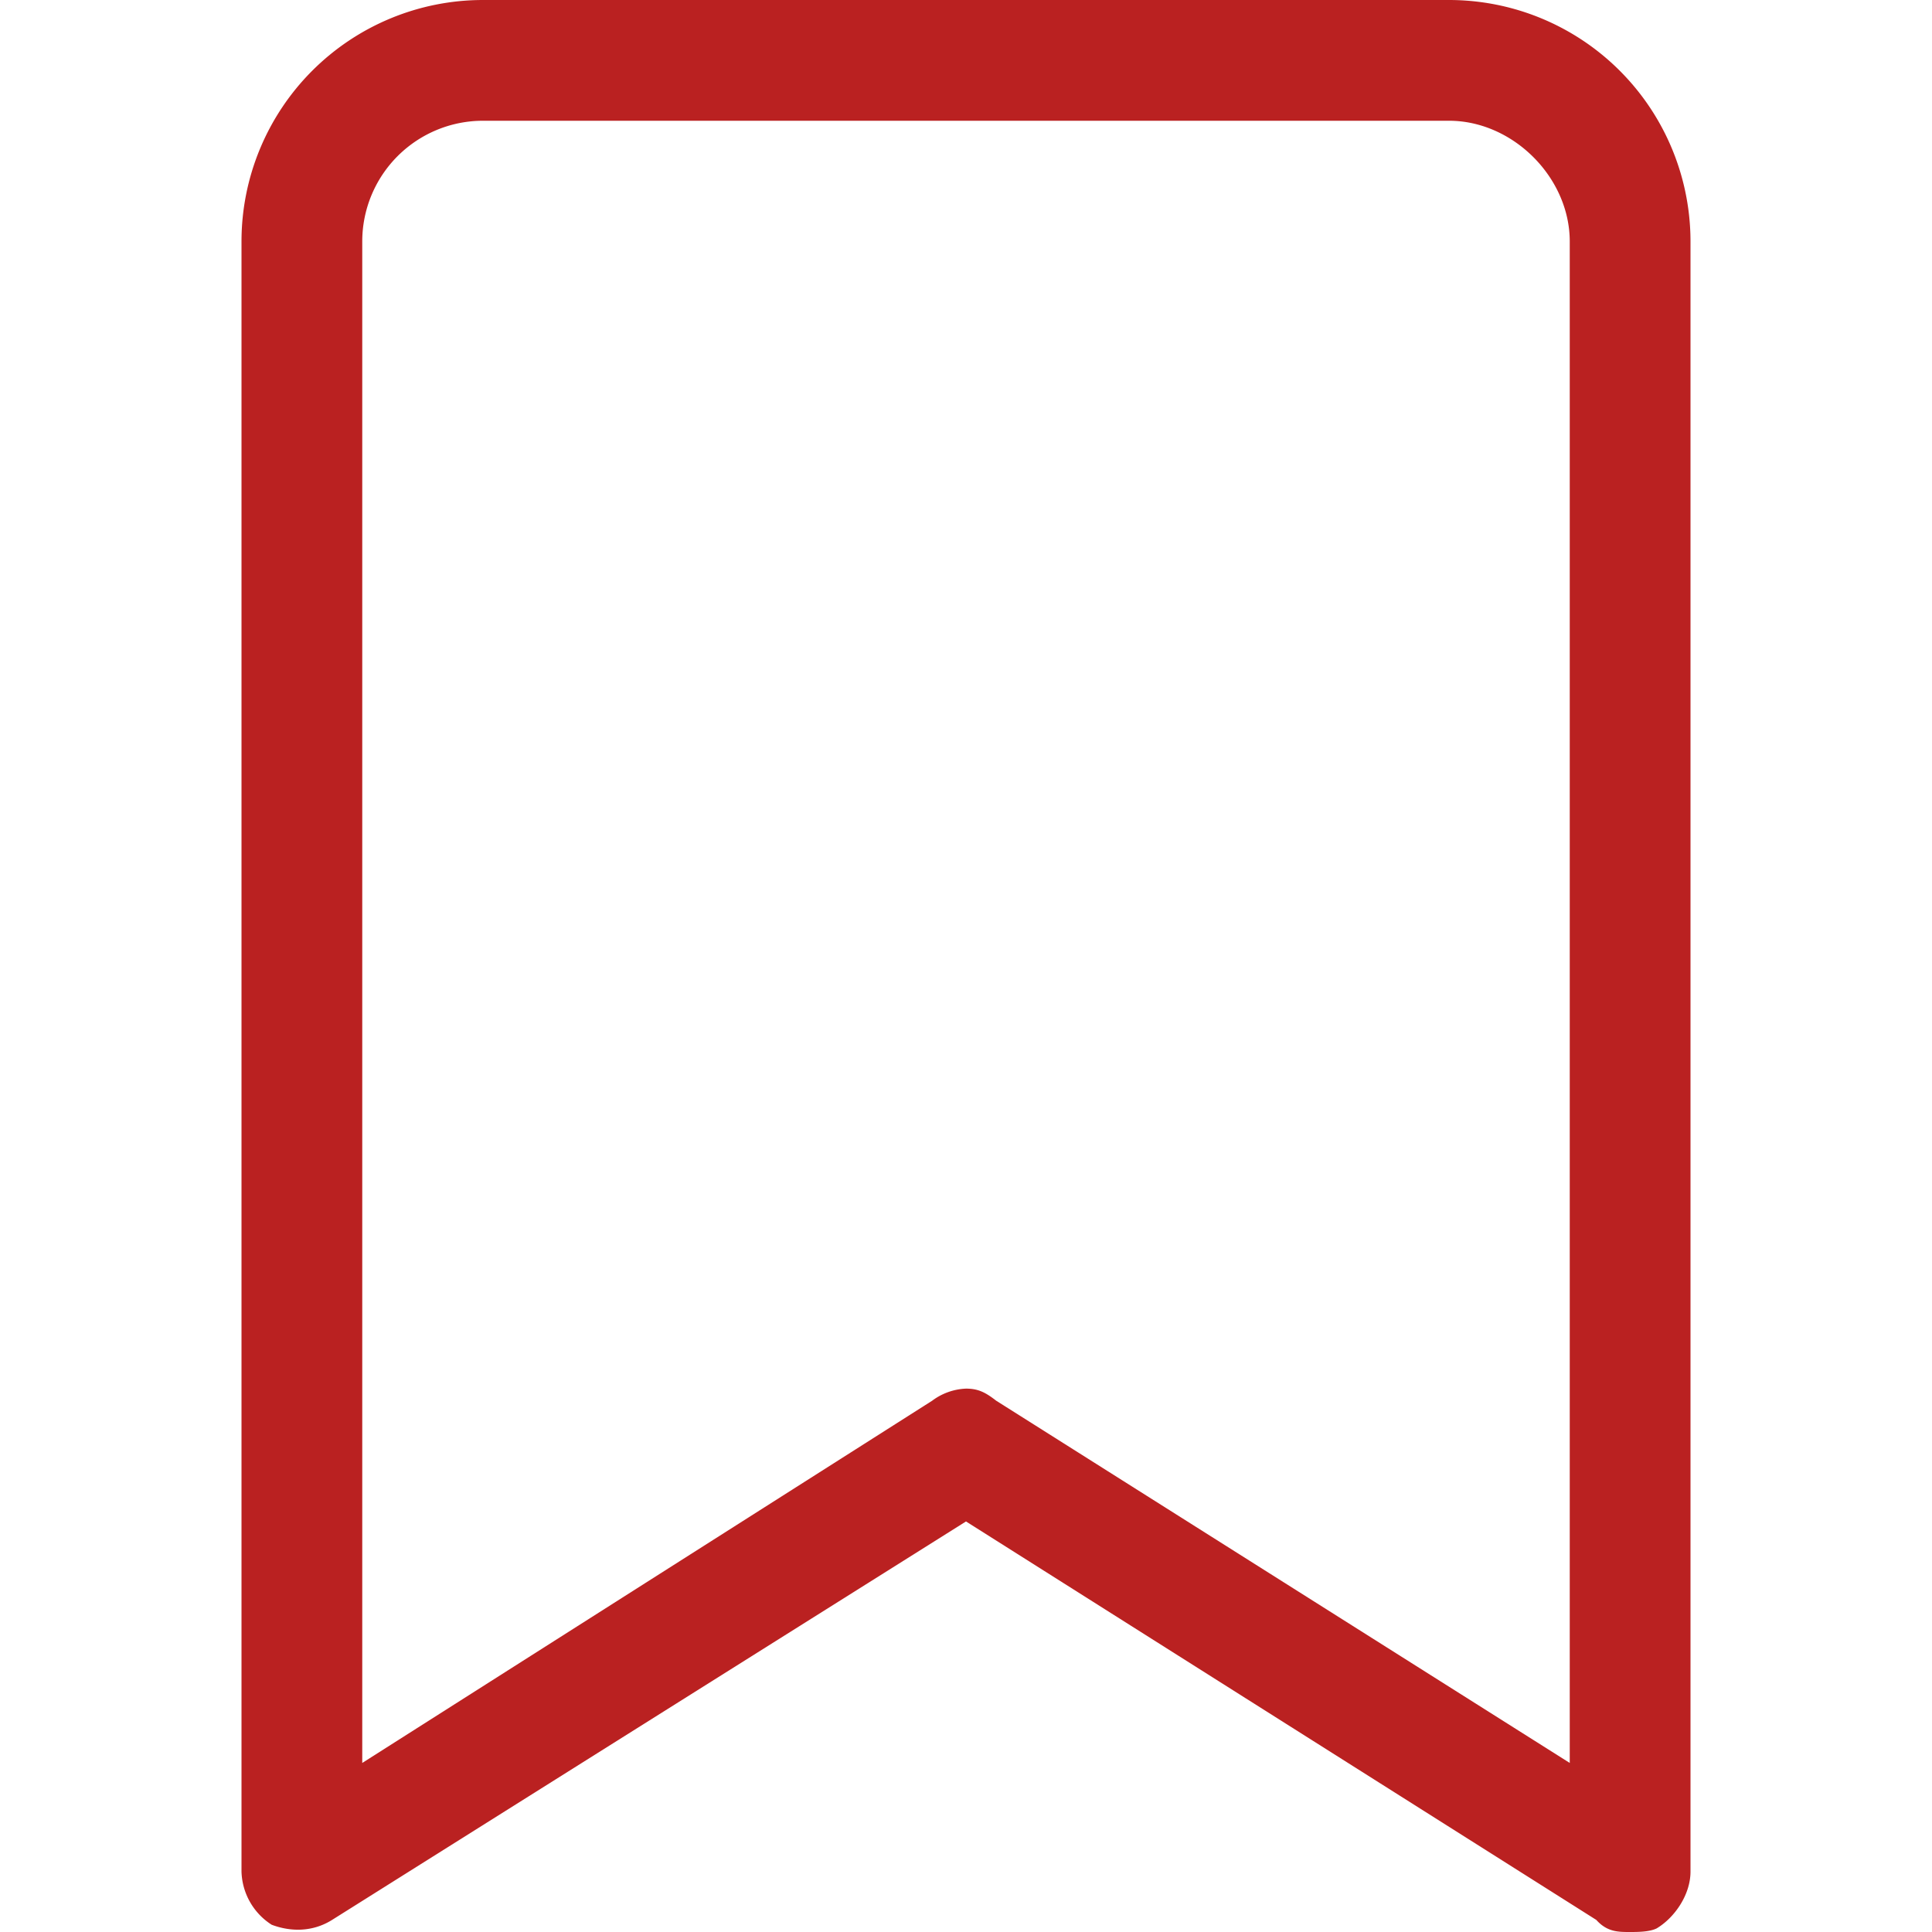 <?xml version="1.0" encoding="utf-8"?>
<svg xmlns="http://www.w3.org/2000/svg" fill="none" viewBox="0 0 16 16">
  <path fill="#BA2121" d="M12 0a2 2 0 0 1 2 2v13.5c0 .19-.13.38-.28.47-.06.03-.16.03-.22.03-.1 0-.19 0-.28-.1L8 12.6l-5.25 3.3c-.16.1-.34.1-.5.04A.54.54 0 0 1 2 15.5V2a2 2 0 0 1 2-2h8Zm1 14.6V2c0-.53-.47-1-1-1H4a1 1 0 0 0-1 1v12.6l4.72-3a.5.5 0 0 1 .28-.1c.1 0 .16.03.25.1l4.75 3Z"/>
</svg>